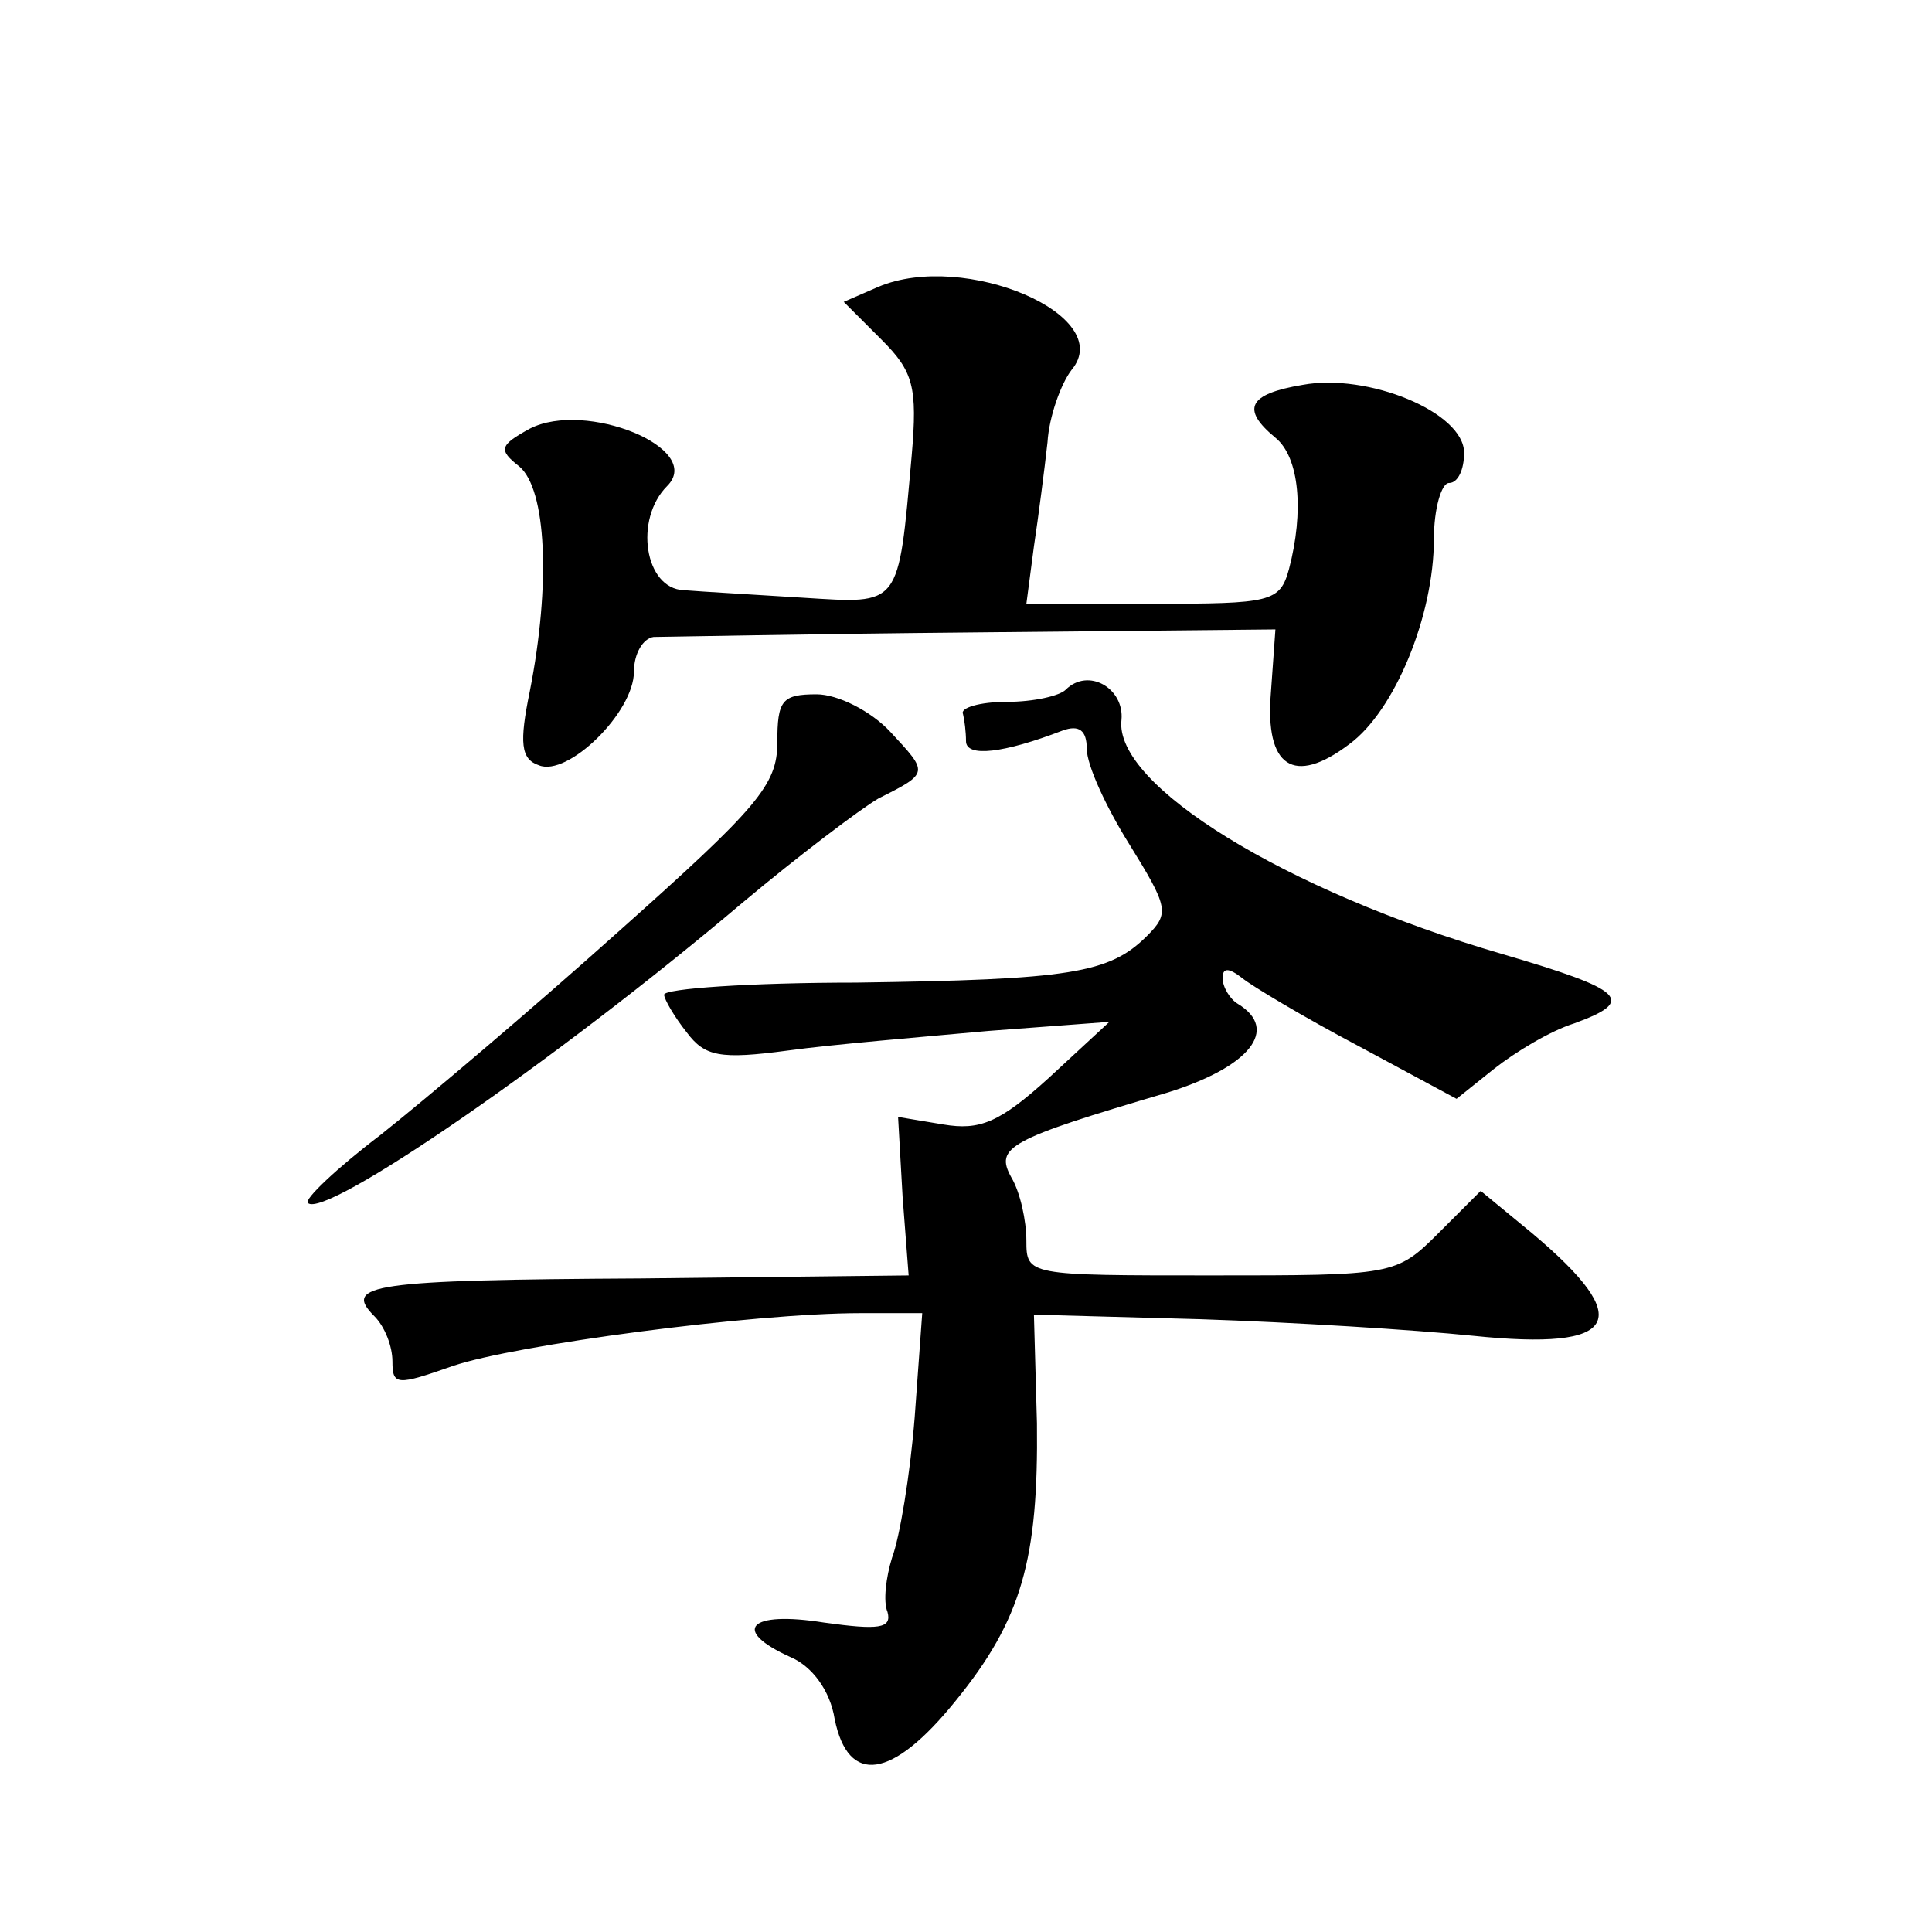 <?xml version="1.0" standalone="no"?>
<!DOCTYPE svg PUBLIC "-//W3C//DTD SVG 20010904//EN"
 "http://www.w3.org/TR/2001/REC-SVG-20010904/DTD/svg10.dtd">
<svg version="1.0" xmlns="http://www.w3.org/2000/svg"
 width="128pt" height="128pt" viewBox="0 0 128 128"
 preserveAspectRatio="xMidYMid meet">
<g transform="translate(0,128) scale(0.1,-0.1)"
fill="#0" stroke="none">
<path d="M582 1090 l-23 -10 25 -25 c21 -21 24 -31 20 -77 -9 -101 -7 -98 -72 -94
-31 2 -67 4 -79 5 -26 1 -33 47 -11 69 25 25 -54 57 -91 38 -20 -11 -21 -14 -7
-25 18 -15 21 -78 7 -149 -7 -34 -6 -45 6 -49 19 -8 63 35 63 62 0 12 6 22 13 23
6 0 102 2 212 3 l200 2 -3 -42 c-4 -49 15 -62 52 -34 30 22 56 85 56 136 0 20 5
37 10 37 6 0 10 9 10 20 0 27 -64 53 -107 45 -36 -6 -41 -16 -18 -35 16 -13 19
-49 9 -87 -6 -22 -12 -23 -90 -23 l-84 0 5 38 c3 20 7 51 9 69 1 17 9 39 16 48
30 36 -71 79 -128 55z M706 823 c-4 -4 -21 -8 -39 -8 -18 0 -31 -4 -29 -8 1 -4
2 -12 2 -18 0 -11 25 -8 64 7 11 4 16 0 16 -12 0 -11 13 -39 28 -63 26 -42 27 -46
12 -61 -25 -25 -51 -29 -193 -31 -70 0 -127 -4 -127 -8 0 -3 7 -15 15 -25 12 -16
22 -18 67 -12 29 4 89 9 133 13 l80 6 -40 -37 c-33 -30 -46 -35 -70 -31 l-30 5
3 -53 4 -52 -177 -2 c-179 -1 -198 -4 -177 -25 7 -7 12 -20 12 -30 0 -16 3 -16
40 -3 41 14 199 35 270 35 l41 0 -5 -69 c-3 -38 -10 -80 -15 -93 -4 -13 -6 -29
-3 -36 3 -11 -6 -12 -42 -7 -50 8 -62 -5 -22 -23 14 -6 26 -22 29 -41 9 -44 38
-40 80 12 44 54 55 94 54 184 l-2 72 110 -3 c61 -2 142 -7 181 -11 97 -10 108 10
39 68 l-34 28 -28 -28 c-28 -28 -30 -28 -151 -28 -121 0 -122 0 -122 23 0 13 -4
32 -10 42 -11 20 -2 25 103 56 55 17 75 42 47 59 -5 3 -10 11 -10 17 0 7 4 7 13
0 6 -5 41 -26 77 -45 l65 -35 25 20 c14 11 37 25 53 30 41 15 34 22 -48 46 -144
42 -257 112 -252 155 2 21 -22 35 -37 20z M515 788 c0 -28 -13 -43 -105 -125 -58
-52 -129 -112 -158 -135 -29 -22 -51 -43 -48 -45 11 -11 164 94 288 199 37 31 78
62 90 69 34 17 33 17 8 44 -13 14 -35 25 -49 25 -23 0 -26 -4 -26 -32z"/>
</g>
</svg>
